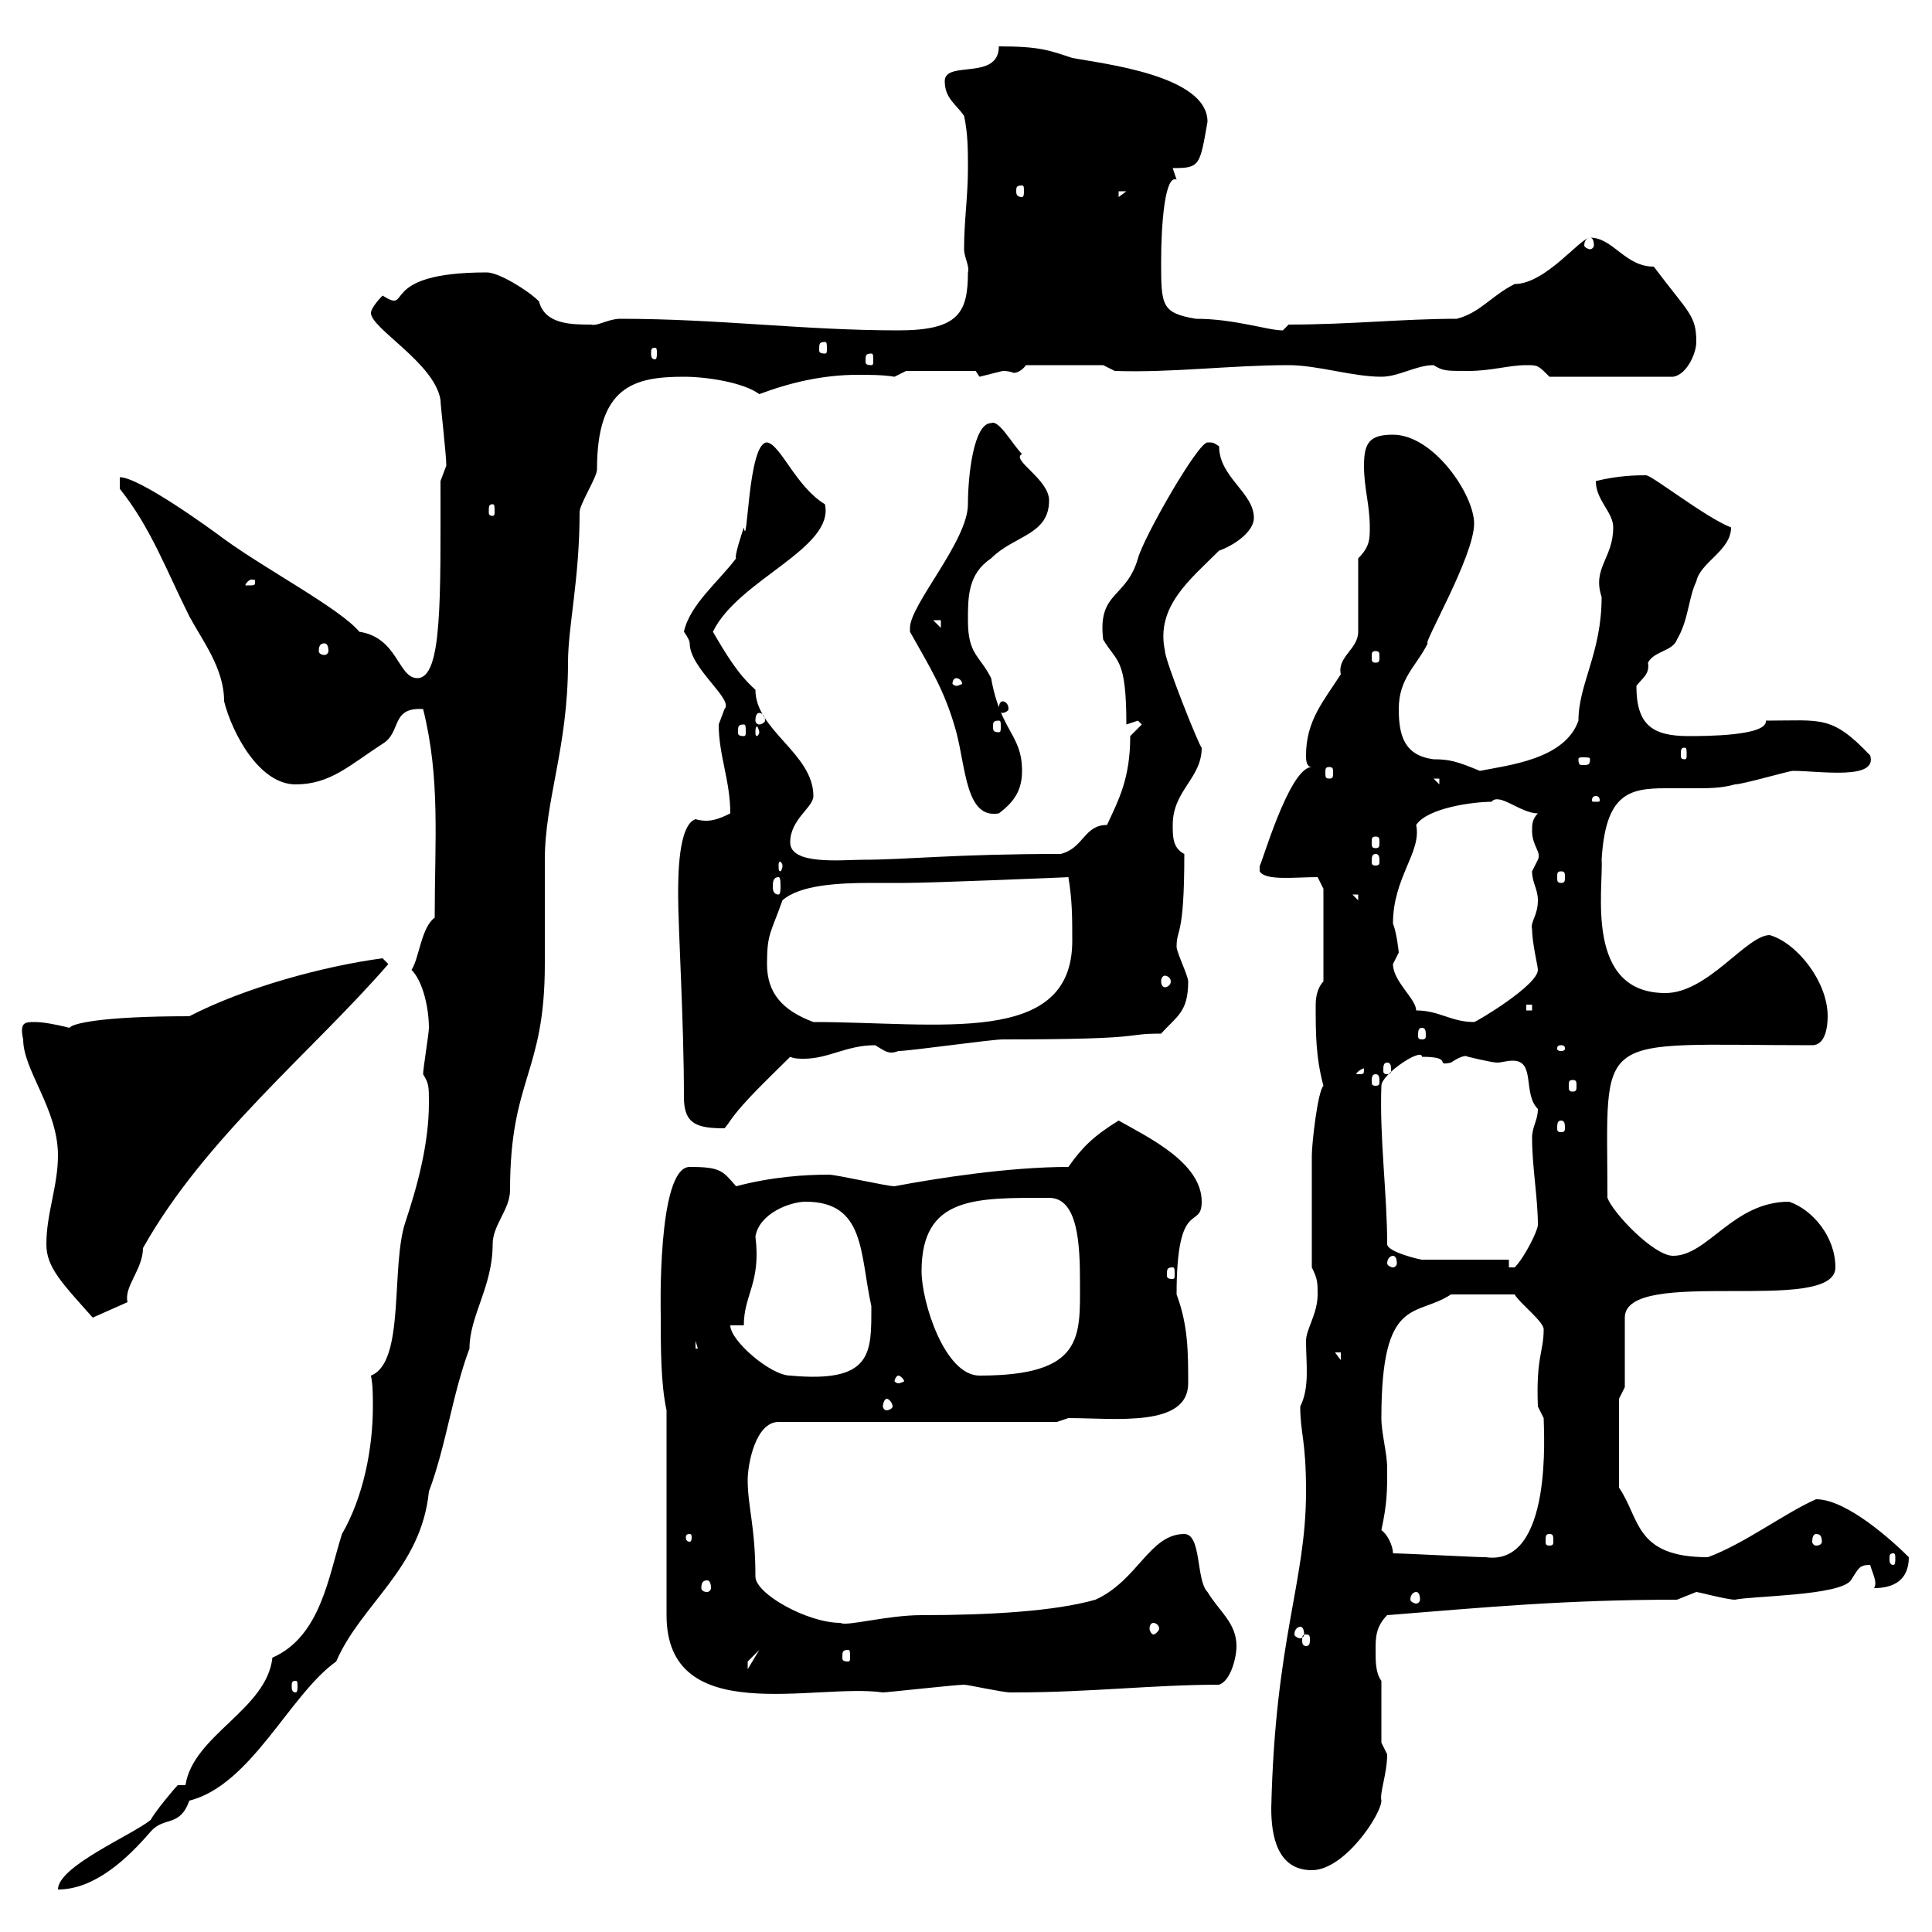 <svg xmlns="http://www.w3.org/2000/svg" xmlns:xlink="http://www.w3.org/1999/xlink" width="300" height="300"><path d="M27.60 277.20C27 277.80 24 281.40 23.40 282.60C20.40 285 9 289.80 9 293.40C14.70 293.40 19.80 288.60 23.40 284.40C25.50 282 27.90 283.80 29.40 279.60C39 277.20 45 263.10 52.20 258C56.10 249 65.40 243.60 66.60 231.60C69.30 224.40 70.20 216.60 72.90 209.40C72.90 204.30 76.50 199.80 76.50 193.20C76.50 190.20 79.20 187.80 79.20 184.80C79.20 167.40 84.60 166.80 84.60 149.70C84.60 147.90 84.60 135.30 84.60 133.50C84.60 124.20 88.20 116.10 88.20 102.90C88.20 97.20 90 90 90 79.50C90 78.30 92.70 74.10 92.70 72.90C92.70 60 98.40 58.50 106.20 58.50C109.80 58.50 115.50 59.40 117.90 61.20C122.70 59.40 127.80 58.20 133.20 58.20C135 58.20 137.10 58.20 138.90 58.50L140.70 57.60L151.50 57.60C151.50 57.60 152.10 58.50 152.10 58.50C152.10 58.50 155.70 57.60 155.70 57.60C156.90 57.60 157.20 57.90 157.50 57.90C157.80 57.90 158.70 57.60 159.30 56.70L171.30 56.70L173.10 57.60C182.10 57.90 191.10 56.70 200.10 56.70C204.60 56.70 210 58.50 214.50 58.50C217.20 58.50 219.90 56.70 222.60 56.70C224.10 57.60 224.40 57.60 228 57.60C231.60 57.60 234.30 56.70 237 56.70C238.80 56.70 238.80 56.70 240.60 58.50L259.80 58.50C261.90 58.20 263.40 54.90 263.40 53.10C263.40 48.90 262.20 48.60 256.80 41.40C252.30 41.40 250.50 36.90 246.90 36.90C245.40 36.90 240 44.10 235.20 44.10C231.60 45.90 229.80 48.60 226.20 49.50C217.80 49.50 209.70 50.40 200.10 50.40C200.10 50.40 199.20 51.30 199.20 51.30C196.80 51.30 191.70 49.50 185.70 49.50C180.30 48.60 180.30 47.40 180.30 40.50C180.30 34.80 180.90 27 182.70 27.90C182.70 27.90 182.10 26.10 182.10 26.10C186.30 26.10 186.30 25.80 187.50 18.90C187.50 11.70 171.30 9.90 166.50 9C162.90 7.80 161.40 7.20 155.10 7.20C155.10 12.60 146.70 9.30 146.70 12.60C146.70 15.30 148.50 16.20 149.70 18C150.30 20.70 150.30 23.40 150.30 26.10C150.30 30.60 149.70 34.20 149.70 38.70C149.70 39.90 150.60 41.40 150.30 42.30C150.30 48.60 148.80 51.30 139.50 51.30C124.80 51.30 111.60 49.50 96.30 49.50C94.50 49.50 92.70 50.70 91.80 50.40C88.80 50.40 84.60 50.40 83.70 46.80C81.90 45 77.40 42.30 75.60 42.30C58.20 42.30 64.20 48.90 59.40 45.90C59.40 45.90 57.60 47.70 57.60 48.60C57.60 51 67.50 56.40 68.40 62.10C68.40 63 69.30 70.50 69.30 72.30C69.30 72.30 68.40 74.70 68.40 74.70C68.40 93 68.70 105.30 64.80 105.30C61.80 105.30 61.80 99 55.80 98.10C52.80 94.50 41.40 88.50 34.80 83.70C32.40 81.90 21.60 74.10 18.60 74.10L18.60 75.90C23.40 81.90 25.80 88.50 29.40 95.70C31.50 99.60 34.80 103.80 34.80 108.90C36 113.70 40.20 121.80 45.90 121.80C51.30 121.80 54.30 118.80 59.40 115.50C62.40 113.70 60.60 109.80 65.70 110.10C68.40 120.90 67.50 130.50 67.50 142.50C65.40 144 65.10 148.80 63.90 150.60C65.70 152.40 66.60 156.60 66.60 159.60C66.60 160.50 65.70 165.90 65.70 166.80C66.60 168.30 66.60 168.60 66.60 171.30C66.60 177.60 64.80 184.20 63 189.60C60.60 196.50 63 211.50 57.60 213.60C57.90 215.10 57.90 216.60 57.90 218.40C57.90 225 56.40 232.50 53.10 238.20C51 244.80 49.80 254.10 42.30 257.40C41.40 265.50 30 269.40 28.80 277.20ZM197.40 280.80C197.40 285 198.30 290.40 203.70 290.40C208.80 290.40 214.50 281.70 214.50 279.60C214.20 278.40 215.40 275.40 215.40 272.40C215.40 272.40 214.50 270.60 214.50 270.60L214.50 261C213.60 259.80 213.60 258 213.60 256.20C213.60 254.40 213.60 252.60 215.40 250.80C230.40 249.60 243 248.40 260.40 248.40C260.40 248.40 263.40 247.20 263.40 247.20C263.70 247.20 268.20 248.40 269.40 248.40C272.10 247.80 285.60 247.80 287.40 245.40C288.60 243.60 288.60 243 290.40 243C290.70 244.20 291.60 245.70 291 246.60C294 246.60 296.40 245.40 296.40 241.80C294 239.40 286.80 232.80 282 232.80C277.20 234.90 270.90 239.70 265.20 241.80C253.80 241.80 254.70 235.80 251.40 231L251.40 217.20L252.30 215.40L252.30 204.60C252.30 196.50 285 204.30 285 196.80C285 192 281.40 187.80 277.80 186.60C269.10 186.60 265.20 195 259.80 195C256.80 195 250.50 188.40 249.60 186C249.60 159.60 246.90 162.30 281.40 162.30C283.50 162.30 283.80 159.30 283.80 157.80C283.80 152.40 279 146.40 274.80 145.20C271.20 145.20 265.20 154.20 258.60 154.20C246 154.20 249 138 248.70 133.50C249.30 123.30 252.90 122.40 258.60 122.40C260.10 122.40 261.60 122.40 263.40 122.40C265.20 122.40 267.30 122.40 269.40 121.80C270.60 121.80 277.80 119.70 278.40 119.70C282.60 119.70 291.60 121.20 290.40 117.30C284.40 111 282.90 111.90 274.20 111.90C274.50 114.30 264.60 114.30 262.20 114.30C256.50 114.30 254.10 112.50 254.10 106.50C255 105.30 256.20 104.70 255.90 102.90C256.80 101.10 259.80 101.10 260.40 99.30C262.20 96.30 262.20 92.70 263.40 90.30C264 87.30 268.80 85.50 268.80 81.90C264.90 80.40 256.50 73.80 255.60 73.80C254.40 73.80 251.40 73.80 247.80 74.70C247.80 77.70 250.50 79.50 250.50 81.90C250.50 86.70 247.20 88.20 248.70 92.70C248.70 101.40 245.10 106.20 245.10 111.90C243 117.90 234.30 118.80 229.80 119.70C226.20 118.20 225 117.90 222.60 117.90C218.10 117.30 217.20 114.30 217.20 110.10C217.20 105.30 219.90 103.50 221.70 99.90C220.80 100.20 228.90 86.40 228.90 81.30C228.90 76.80 222.60 67.50 216.30 67.50C212.70 67.50 211.80 68.70 211.80 72.30C211.80 75.90 212.70 78.30 212.70 81.90C212.70 83.70 212.70 84.90 210.90 86.70L210.90 98.10C210.90 100.80 207.60 102 208.20 104.70C205.50 108.90 202.80 111.90 202.80 117.30C202.80 117.90 202.80 119.10 203.70 119.10C200.10 119.10 195.60 135.30 195.60 134.40C195.60 134.40 195.60 135.30 195.60 135.30C196.50 136.80 201 136.20 204.60 136.20L205.50 138L205.50 152.40C204.60 153.30 204.30 154.80 204.30 156C204.30 160.50 204.30 164.10 205.50 168.60C204.60 169.50 203.70 177.60 203.70 179.40C203.70 183 203.70 191.70 203.70 196.80C204.60 198.60 204.60 199.20 204.60 201C204.60 204 202.80 206.40 202.80 208.20C202.80 211.80 203.40 215.40 201.90 218.40C201.90 222.60 202.80 223.50 202.80 231.60C202.80 245.70 198 254.40 197.40 280.80ZM103.50 219L103.50 250.80C103.50 268.50 126.60 261.30 137.10 262.80C137.70 262.80 148.50 261.60 149.70 261.60C150.30 261.60 155.70 262.80 156.90 262.80C157.50 262.80 157.50 262.80 157.50 262.80C169.20 262.80 179.10 261.60 189.30 261.60C191.10 261 192 257.40 192 255.60C192 252 189.30 250.20 187.50 247.20C185.70 245.40 186.60 238.20 183.90 238.20C178.50 238.20 176.70 245.40 170.10 248.40C163.80 250.20 153.60 250.80 143.10 250.80C137.70 250.80 131.40 252.60 130.50 252C125.40 252 117.30 247.50 117.30 244.80C117.30 237 116.10 234 116.10 229.80C116.10 227.40 117.30 220.80 120.90 220.80L164.10 220.80L165.90 220.20C173.10 220.20 184.50 221.70 184.50 214.80C184.50 210 184.50 205.80 182.70 201C182.70 185.70 186.60 191.10 186.60 186.60C186.60 180.60 178.50 176.70 173.70 174C169.80 176.40 168 178.20 165.90 181.20C156.60 181.20 145.20 183 138.90 184.20C137.70 184.20 129.90 182.40 128.70 182.40C125.10 182.40 120 182.70 114.30 184.20C112.20 181.80 111.90 181.20 107.10 181.20C102 181.20 102.60 204.30 102.60 204C102.60 209.40 102.60 214.80 103.50 219ZM45.90 261C46.20 261 46.20 261.30 46.20 261.90C46.20 262.20 46.20 262.80 45.90 262.80C45.30 262.80 45.30 262.20 45.30 261.90C45.30 261.30 45.30 261 45.90 261ZM117.90 256.20L116.10 259.20C116.10 259.20 116.10 259.20 116.10 258C116.10 258 117.90 256.20 117.90 256.20ZM131.70 256.20C132 256.20 132 256.50 132 257.40C132 257.70 132 258 131.70 258C130.80 258 130.80 257.70 130.80 257.40C130.80 256.50 130.80 256.20 131.70 256.20ZM202.80 253.80C203.40 253.80 203.40 254.10 203.40 254.70C203.40 255 203.40 255.60 202.80 255.60C202.20 255.60 202.20 255 202.20 254.70C202.20 254.10 202.20 253.80 202.80 253.80ZM201.90 252.60C202.20 252.60 202.50 252.90 202.50 253.80C202.50 254.10 202.20 254.40 201.90 254.40C201.60 254.40 201 254.10 201 253.80C201 252.90 201.60 252.60 201.90 252.60ZM179.10 252C179.40 252 180 252.30 180 252.90C180 253.20 179.40 253.80 179.10 253.80C178.80 253.80 178.50 253.20 178.50 252.90C178.50 252.30 178.80 252 179.10 252ZM219.90 247.20C220.20 247.20 220.50 247.50 220.50 248.40C220.50 248.70 220.20 249 219.90 249C219.60 249 219 248.70 219 248.40C219 247.50 219.60 247.20 219.90 247.20ZM109.80 245.40C110.10 245.40 110.40 245.70 110.40 246.60C110.40 246.90 110.10 247.20 109.80 247.20C109.20 247.20 108.90 246.90 108.90 246.60C108.90 245.70 109.20 245.40 109.80 245.40ZM216.30 241.20C216.30 240 215.40 238.20 214.50 237.60C215.40 233.40 215.40 231.60 215.40 228C215.40 225.60 214.50 222.60 214.50 220.20C214.50 201 219.90 204.60 225.30 201L235.20 201C235.80 202.20 239.70 205.20 239.70 206.40C239.70 210 238.50 210.60 238.80 218.40C238.80 218.40 239.70 220.20 239.70 220.20C239.70 222 241.20 243.30 230.70 241.80C228.90 241.80 218.10 241.20 216.30 241.20ZM294 241.20C294.30 241.20 294.30 241.50 294.30 242.10C294.30 242.40 294.30 243 294 243C293.40 243 293.40 242.40 293.40 242.10C293.40 241.50 293.40 241.20 294 241.20ZM282 238.20C282.60 238.20 282.90 238.50 282.90 239.40C282.90 239.70 282.60 240 282 240C281.70 240 281.40 239.70 281.40 239.40C281.40 238.50 281.70 238.20 282 238.20ZM107.10 238.20C107.40 238.20 107.40 238.50 107.40 238.80C107.40 238.80 107.40 239.40 107.10 239.40C106.50 239.40 106.50 238.80 106.50 238.80C106.50 238.50 106.50 238.20 107.10 238.20ZM240.60 238.20C241.20 238.20 241.20 238.50 241.20 239.40C241.20 239.70 241.20 240 240.60 240C240 240 240 239.70 240 239.40C240 238.50 240 238.20 240.60 238.20ZM137.70 217.20C138 217.20 138.60 217.80 138.60 218.40C138.60 218.70 138 219 137.70 219C137.40 219 137.10 218.70 137.10 218.40C137.10 217.80 137.40 217.20 137.70 217.20ZM139.50 213.60C139.80 213.60 140.40 214.20 140.40 214.50C140.40 214.50 139.80 214.80 139.50 214.80C139.20 214.80 138.90 214.50 138.90 214.50C138.90 214.20 139.20 213.60 139.50 213.60ZM113.40 205.80L115.50 205.80C115.50 201 118.20 199.20 117.30 192C117.90 188.40 122.70 186.60 125.10 186.60C134.40 186.60 133.50 194.70 135.30 202.80C135.30 210 135.60 214.80 122.70 213.60C119.70 213.60 113.40 208.20 113.40 205.80ZM143.10 197.40C143.10 185.70 151.50 186 162.90 186C167.40 186 167.70 193.20 167.70 199.20C167.70 207.60 168.30 213.60 152.10 213.60C146.70 213.60 143.10 202.20 143.10 197.40ZM207.30 210L208.20 210L208.20 211.20ZM108 208.20L108.90 211.20L108.90 209.40L108 209.40ZM7.20 193.20C7.20 196.80 9.60 199.20 14.40 204.60L19.80 202.20C19.20 199.80 22.20 197.10 22.20 193.80C31.80 176.70 48.60 163.20 60.30 149.70C60.30 149.70 59.40 148.80 59.40 148.80C50.40 150 38.10 153.30 29.40 157.80C15.30 157.80 11.10 159 10.80 159.60C8.40 159 6.60 158.70 5.40 158.70C3.90 158.70 3 158.70 3.60 161.40C3.60 166.20 9 172.20 9 179.40C9 184.20 7.20 188.40 7.20 193.20ZM182.10 196.80C182.40 196.80 182.40 197.10 182.40 198C182.40 198.30 182.40 198.60 182.10 198.60C181.20 198.60 181.20 198.30 181.20 198C181.20 197.10 181.20 196.80 182.10 196.80ZM234.30 195.60L220.80 195.60C220.50 195.60 215.40 194.40 215.40 193.20C215.40 185.40 214.20 176.70 214.50 168.60C214.50 166.80 220.80 162.60 220.80 164.10C225.90 164.10 222.60 165.60 225.30 165C228 163.20 228 164.40 228 164.10C228 164.10 231.60 165 232.50 165C233.10 165 234 164.70 234.90 164.70C238.50 164.70 236.40 169.80 238.80 172.20C238.80 174 237.90 174.90 237.90 176.70C237.90 181.20 238.80 186 238.80 190.20C238.80 191.10 236.70 195.30 235.20 196.80L234.30 196.80ZM216.30 195C216.60 195 216.90 195.30 216.90 196.20C216.90 196.50 216.60 196.80 216.30 196.80C216 196.80 215.40 196.50 215.40 196.20C215.40 195.30 216 195 216.30 195ZM105.30 138.90C105.30 144.30 106.20 158.40 106.20 170.40C106.20 174.60 108.30 175.20 112.50 175.20C112.50 175.20 112.80 174.90 113.40 174C115.50 171 119.40 167.40 122.70 164.10C123.30 164.40 124.20 164.40 124.80 164.40C128.70 164.40 131.40 162.30 135.90 162.30C137.40 163.20 138 163.80 139.50 163.20C141.30 163.20 153.90 161.40 155.70 161.40C179.10 161.40 174 160.50 180.30 160.50C182.70 157.80 184.50 157.20 184.50 152.40C184.50 151.50 182.70 147.90 182.70 147C182.70 144 183.90 145.80 183.90 132.60C182.10 131.70 182.10 129.90 182.10 128.10C182.10 122.70 186.60 120.90 186.60 116.10C186.30 116.10 180.90 102.60 180.90 101.10C179.40 94.20 184.80 90 189.30 85.50C191.10 84.90 194.70 82.80 194.70 80.40C194.70 76.50 189.30 74.10 189.30 69.30C188.40 68.70 188.40 68.70 187.50 68.70C186 68.70 177.60 83.40 176.70 86.70C174.90 93 170.40 91.80 171.30 99.30C173.40 102.90 174.90 102 174.90 112.50C174.90 112.50 176.70 111.90 176.70 111.90C176.70 111.90 177.30 112.50 177.30 112.50L175.50 114.30C175.50 120.90 173.70 124.20 171.90 128.10C168.30 128.10 168.30 131.70 164.70 132.60C148.20 132.60 140.70 133.50 134.10 133.50C130.80 133.50 122.70 134.40 122.70 130.80C122.70 127.20 126.30 125.40 126.30 123.60C126.30 117 117.30 113.40 117.30 107.10C114.60 104.70 112.80 101.70 110.70 98.10C114.60 90 129.60 85.20 128.10 78.30C123.60 75.60 121.20 69 119.10 68.70C116.10 68.70 116.10 85.80 115.50 81.90C115.20 82.80 114 86.40 114.30 86.70C111.60 90.30 107.10 93.90 106.20 98.10C106.20 98.10 107.10 99.30 107.10 99.90C107.10 103.80 114 108.60 112.50 110.10C112.50 110.10 111.60 112.50 111.60 112.50C111.60 117.30 113.40 121.20 113.40 126.30C111.60 127.20 110.10 127.80 108 127.20C105.30 128.10 105.30 136.20 105.30 138.90ZM242.40 174C243 174 243 174.60 243 175.20C243 175.50 243 175.80 242.40 175.80C241.80 175.80 241.80 175.50 241.80 175.20C241.80 174.60 241.80 174 242.40 174ZM244.20 167.70C244.80 167.70 244.80 168 244.80 168.60C244.80 169.20 244.80 169.50 244.20 169.50C243.60 169.50 243.60 169.20 243.60 168.60C243.60 168 243.60 167.70 244.20 167.70ZM213.60 166.80C214.20 166.80 214.20 167.40 214.20 168C214.20 168.30 214.20 168.60 213.60 168.60C213 168.60 213 168.30 213 168C213 167.40 213 166.80 213.60 166.80ZM211.80 165.90C211.80 166.80 211.80 166.80 210.90 166.80C210.90 166.80 210.60 166.80 210.60 166.80C210.60 166.50 211.50 165.90 211.80 165.90C211.80 165.90 211.80 165.90 211.80 165.90ZM215.40 165C216 165 216 165.60 216 166.20C216 166.50 216 166.80 215.40 166.80C214.80 166.80 214.80 166.50 214.80 166.20C214.80 165.60 214.80 165 215.40 165ZM242.40 162.30C243 162.30 243 162.60 243 162.90C243 162.90 243 163.20 242.40 163.20C241.80 163.20 241.80 162.90 241.80 162.90C241.80 162.60 241.80 162.30 242.40 162.30ZM220.80 159.60C221.40 159.60 221.40 160.20 221.40 160.80C221.40 161.10 221.40 161.40 220.80 161.40C220.20 161.40 220.20 161.10 220.20 160.80C220.20 160.20 220.20 159.60 220.80 159.60ZM119.10 149.70C119.10 144.90 119.70 144.90 121.50 139.80C124.20 137.40 130.20 137.10 135.30 137.10C137.40 137.10 139.20 137.10 140.70 137.10C144.60 137.10 166.50 136.20 165.90 136.20C166.50 139.80 166.50 142.50 166.50 146.10C166.50 162.60 145.80 158.70 126.30 158.70C121.50 156.90 119.10 154.20 119.10 149.70ZM219.90 156.90C219.90 155.10 216.30 152.40 216.30 149.70C216.30 149.70 217.20 147.90 217.20 147.90C217.20 147.90 216.90 144.90 216.30 143.40C216.30 136.20 220.80 132.30 219.90 128.10C221.70 125.40 228.90 124.50 231.60 124.50C232.80 123 236.10 126.30 238.80 126.30C237.90 127.20 237.90 128.10 237.90 129C237.90 131.40 239.40 132.30 238.80 133.50C238.80 133.50 237.90 135.30 237.90 135.30C237.90 137.10 238.80 138 238.80 139.80C238.80 142.20 237.60 143.10 237.90 144.30C237.90 146.40 238.80 150 238.80 150.60C238.80 153 229.20 158.70 228.90 158.70C225.30 158.70 223.50 156.90 219.90 156.90ZM237 156L237.90 156L237.90 156.90L237 156.90ZM180.90 151.50C181.20 151.50 181.80 151.80 181.80 152.40C181.80 153 181.20 153.30 180.90 153.30C180.60 153.30 180.30 153 180.30 152.40C180.30 151.80 180.60 151.50 180.90 151.50ZM210 138.90L210.90 138.90L210.90 139.80ZM120.90 136.20C121.20 136.20 121.20 137.10 121.20 137.70C121.20 138 121.20 138.90 120.90 138.90C120 138.90 120 138 120 137.70C120 137.10 120 136.20 120.90 136.20ZM242.40 135.30C243 135.30 243 135.60 243 136.20C243 136.80 243 137.10 242.40 137.10C241.80 137.10 241.80 136.80 241.80 136.20C241.80 135.60 241.80 135.30 242.40 135.30ZM121.50 134.40C121.50 135 121.20 135.30 121.20 135.30C120.90 135.30 120.90 135 120.90 134.40C120.90 134.10 120.90 133.80 121.20 133.80C121.20 133.80 121.50 134.10 121.50 134.40ZM213.60 132.60C214.20 132.60 214.20 133.20 214.20 133.80C214.20 134.10 214.20 134.40 213.60 134.40C213 134.40 213 134.10 213 133.80C213 133.20 213 132.60 213.60 132.60ZM213.60 129.90C214.20 129.90 214.20 130.20 214.20 130.80C214.20 131.40 214.20 131.70 213.60 131.70C213 131.70 213 131.40 213 130.80C213 130.20 213 129.90 213.60 129.90ZM141.30 97.50C141.30 98.10 141.30 98.10 141.30 98.10C144.30 103.50 146.70 107.10 148.50 113.70C150 119.40 150 127.20 155.10 126.30C157.50 124.50 158.70 122.70 158.70 119.70C158.70 114 155.40 113.70 153.90 105.30C152.10 101.70 150.30 101.70 150.30 96.30C150.30 92.70 150.30 89.10 153.90 86.70C157.50 83.10 162.90 83.10 162.90 77.70C162.90 74.40 156.90 71.40 158.70 70.50C157.20 69 155.10 65.10 153.90 65.70C151.20 65.70 150.30 73.80 150.30 78.30C150.30 84 141.30 93.90 141.30 97.50ZM247.80 123.60C248.40 123.60 248.40 124.20 248.40 124.20C248.40 124.50 248.40 124.50 247.80 124.50C247.20 124.50 247.20 124.50 247.20 124.20C247.20 124.20 247.20 123.60 247.80 123.60ZM222.60 120.90L223.50 120.90L223.50 121.80ZM206.40 119.10C207 119.10 207 119.40 207 120C207 120.60 207 120.90 206.40 120.90C205.80 120.90 205.80 120.60 205.80 120C205.80 119.40 205.80 119.10 206.40 119.10ZM246.90 117.90C246.90 118.80 246.60 118.80 245.70 118.80C245.40 118.80 245.10 118.80 245.10 117.90C245.10 117.60 245.40 117.60 245.70 117.60C246.60 117.60 246.90 117.60 246.90 117.90ZM261.60 116.10C261.90 116.10 261.90 116.40 261.90 117.30C261.90 117.60 261.90 117.90 261.60 117.90C261 117.90 261 117.60 261 117.30C261 116.40 261 116.10 261.60 116.10ZM115.50 112.50C115.80 112.50 115.80 112.80 115.80 113.70C115.80 114 115.80 114.30 115.50 114.30C114.60 114.30 114.60 114 114.60 113.70C114.60 112.80 114.60 112.50 115.50 112.50ZM117.90 113.70C117.90 114 117.60 114.30 117.60 114.30C117.30 114.30 117.30 114 117.30 113.70C117.30 113.40 117.30 112.80 117.60 112.80C117.60 112.80 117.90 113.40 117.90 113.70ZM155.10 111.90C155.40 111.90 155.40 112.20 155.40 112.80C155.40 113.40 155.40 113.70 155.10 113.70C154.20 113.70 154.20 113.40 154.20 112.80C154.20 112.20 154.20 111.90 155.10 111.90ZM117.90 110.70C118.20 110.70 118.80 111 118.80 111.90C118.80 112.20 118.20 112.50 117.90 112.50C117.60 112.50 117.30 112.20 117.30 111.90C117.30 111 117.60 110.70 117.90 110.70ZM155.70 108.90C155.40 108.90 155.10 109.20 155.10 110.10C155.10 110.40 155.40 110.70 155.70 110.70C156 110.70 156.60 110.40 156.60 110.10C156.60 109.20 156 108.90 155.70 108.90ZM148.50 105.30C148.80 105.30 149.40 105.60 149.40 106.20C149.40 106.20 148.80 106.50 148.50 106.50C148.20 106.50 147.90 106.20 147.90 106.20C147.90 105.60 148.20 105.30 148.50 105.30ZM213.60 101.10C214.20 101.10 214.20 101.40 214.20 102C214.20 102.60 214.20 102.90 213.60 102.90C213 102.90 213 102.60 213 102C213 101.40 213 101.10 213.60 101.10ZM50.40 99.90C50.70 99.90 51 100.20 51 101.10C51 101.40 50.70 101.70 50.40 101.70C49.80 101.70 49.50 101.40 49.50 101.10C49.50 100.20 49.80 99.90 50.40 99.90ZM144.90 96.30L146.10 96.30L146.10 97.50ZM39.60 90.30C39.60 90.90 39.60 90.90 38.40 90.90C38.40 90.90 38.10 90.90 38.10 90.90C38.10 90.60 38.70 90 39 90C39.60 90 39.60 90 39.60 90.30ZM76.50 78.30C76.80 78.30 76.80 78.60 76.80 79.50C76.80 79.80 76.80 80.10 76.50 80.10C75.90 80.10 75.90 79.80 75.90 79.50C75.90 78.60 75.90 78.30 76.50 78.30ZM135.30 54.90C135.60 54.90 135.60 55.20 135.60 56.10C135.60 56.40 135.60 56.70 135.30 56.70C134.40 56.70 134.40 56.40 134.40 56.10C134.40 55.20 134.40 54.90 135.30 54.90ZM101.70 54C102 54 102 54.30 102 54.90C102 55.20 102 55.80 101.70 55.80C101.10 55.80 101.10 55.20 101.10 54.90C101.10 54.30 101.10 54 101.70 54ZM128.10 53.10C128.40 53.10 128.40 53.40 128.40 54.30C128.40 54.60 128.40 54.90 128.10 54.90C127.20 54.90 127.20 54.60 127.20 54.30C127.20 53.40 127.20 53.10 128.10 53.10ZM246.90 36.90C247.20 36.90 247.50 37.20 247.50 38.10C247.50 38.40 247.20 38.70 246.90 38.70C246.60 38.70 246 38.40 246 38.10C246 37.20 246.60 36.90 246.90 36.90ZM173.70 29.70L174.90 29.70L173.70 30.60ZM158.70 28.80C159 28.80 159 29.10 159 29.70C159 30 159 30.60 158.70 30.60C157.80 30.60 157.80 30 157.80 29.70C157.80 29.10 157.80 28.80 158.70 28.80Z"/></svg>